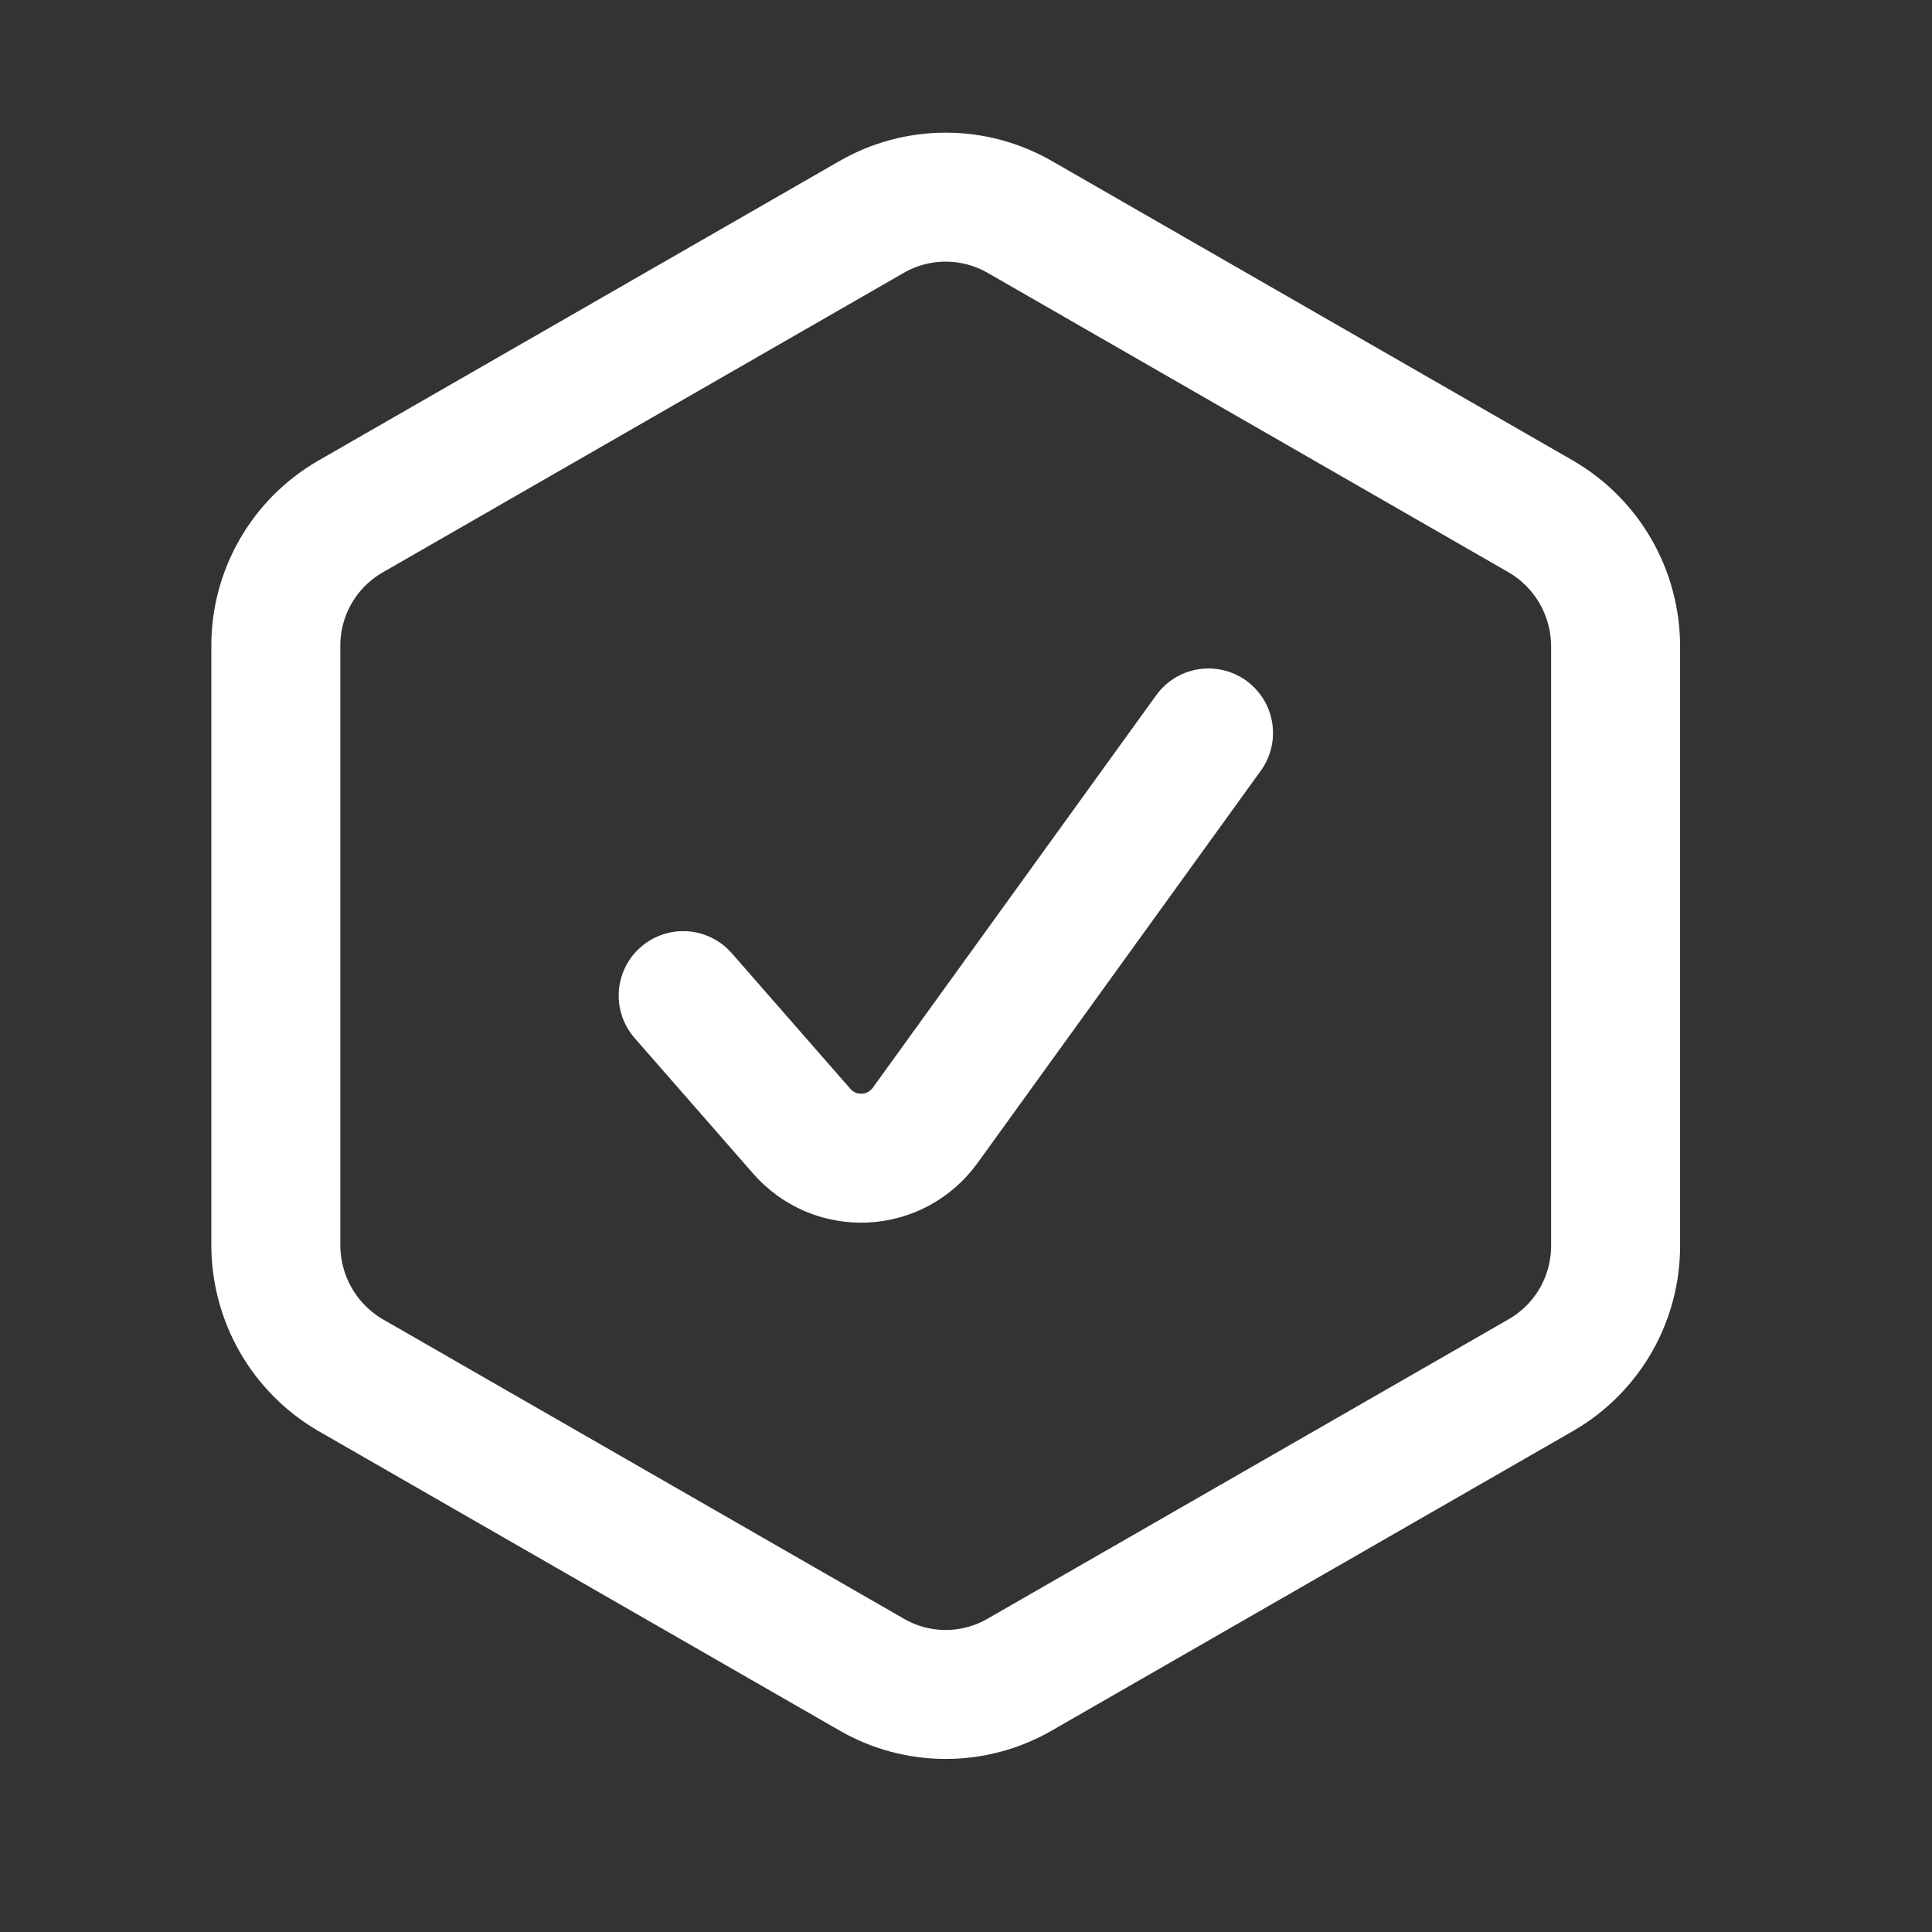 <svg xmlns="http://www.w3.org/2000/svg" width="21" height="21" viewBox="0 0 21 21" fill="none">
    <rect x="0" y="0" width="21" height="21" fill="#333333" stroke="none"/>
    <path
            d="M7.426 10.822L8.715 12.296C8.8 12.393 8.906 12.47 9.024 12.521C9.143 12.571 9.271 12.594 9.4 12.588C9.529 12.582 9.655 12.547 9.768 12.486C9.881 12.424 9.979 12.338 10.055 12.234L13.136 7.967"
            stroke="white" stroke-width="1.402" stroke-linecap="round" stroke-linejoin="round"></path>
    <path
            d="M17.561 13.535V7.025C17.56 6.74 17.486 6.46 17.344 6.213C17.202 5.965 16.998 5.76 16.752 5.616L11.088 2.36C10.842 2.218 10.563 2.143 10.279 2.143C9.995 2.143 9.716 2.218 9.471 2.36L3.807 5.616C3.56 5.759 3.355 5.964 3.213 6.212C3.071 6.459 2.997 6.739 2.998 7.025V13.537C2.999 13.822 3.074 14.101 3.215 14.348C3.357 14.595 3.561 14.801 3.807 14.945L9.471 18.2C9.716 18.343 9.995 18.418 10.279 18.418C10.563 18.418 10.842 18.343 11.088 18.2L16.752 14.945C16.999 14.802 17.204 14.596 17.346 14.349C17.488 14.101 17.562 13.82 17.561 13.535Z"
            stroke="white" stroke-width="1.402" stroke-linecap="round" stroke-linejoin="round"></path>
</svg>